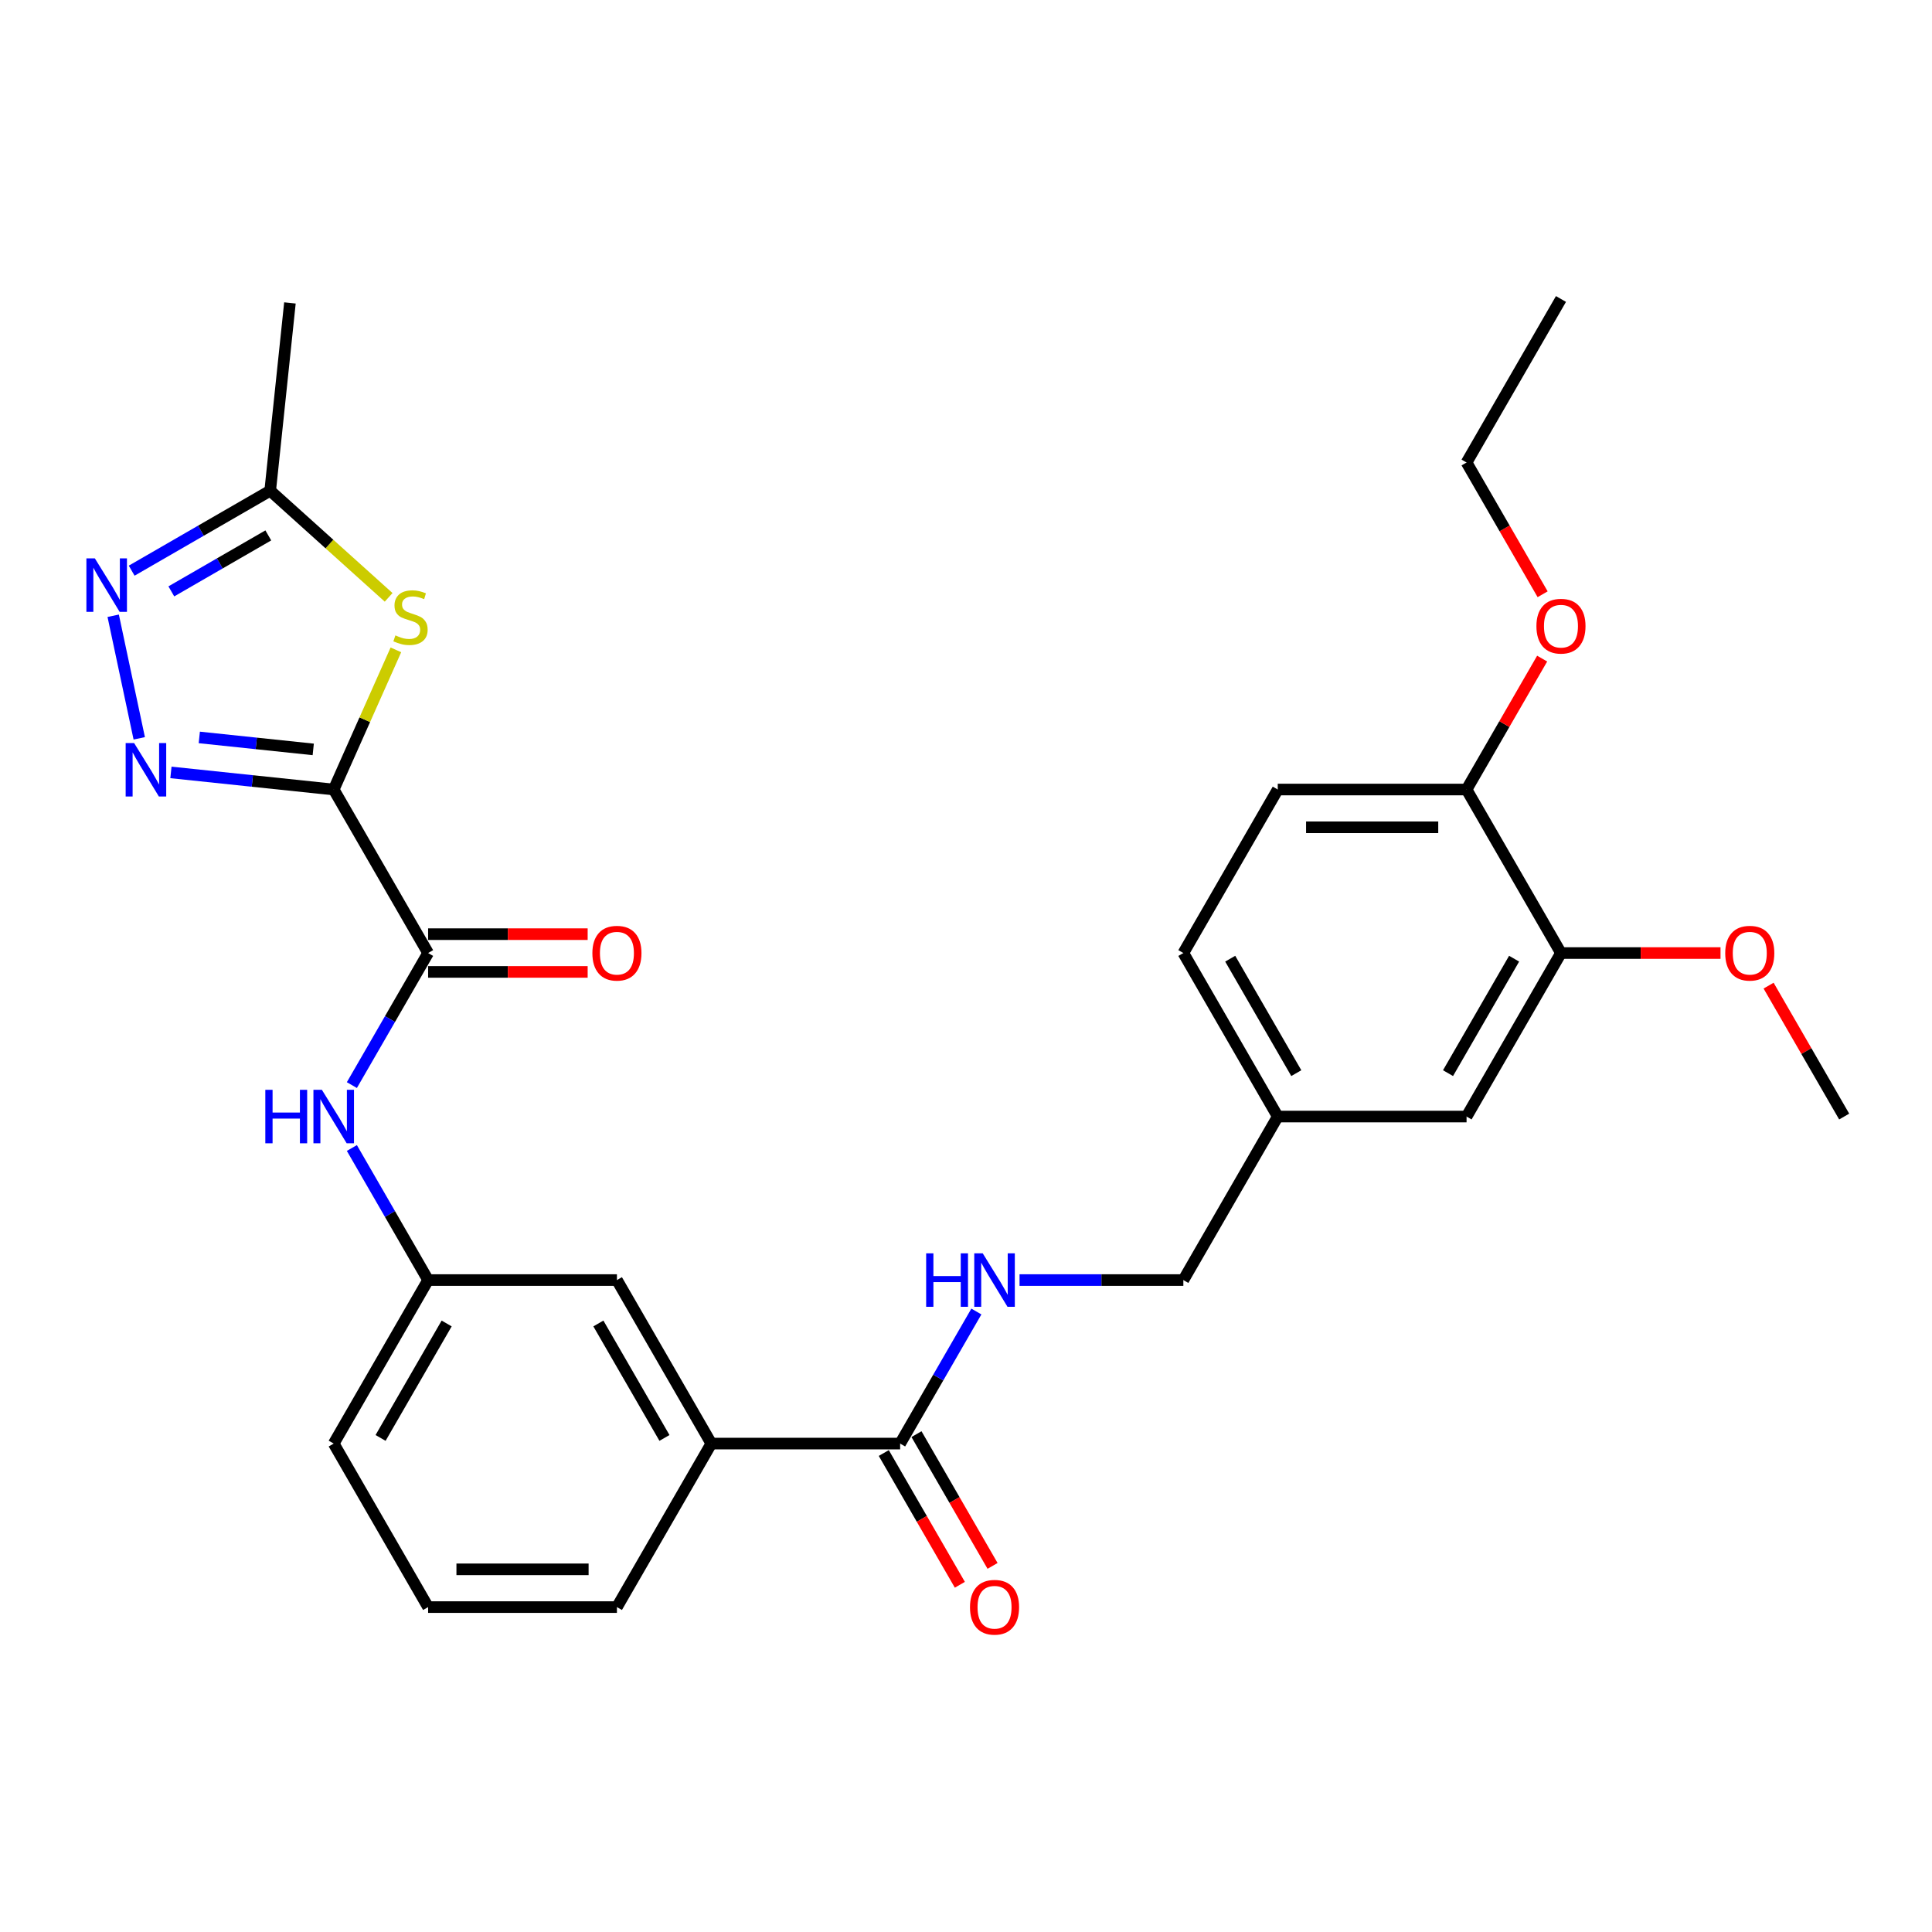 <?xml version='1.0' encoding='iso-8859-1'?>
<svg version='1.1' baseProfile='full'
              xmlns='http://www.w3.org/2000/svg'
                      xmlns:rdkit='http://www.rdkit.org/xml'
                      xmlns:xlink='http://www.w3.org/1999/xlink'
                  xml:space='preserve'
width='1000px' height='1000px' viewBox='0 0 1000 1000'>
<!-- END OF HEADER -->
<rect style='opacity:1.0;fill:#FFFFFF;stroke:none' width='1000' height='1000' x='0' y='0'> </rect>
<path class='bond-0' d='M 172.728,408.657 L 130.601,404.23' style='fill:none;fill-rule:evenodd;stroke:#000000;stroke-width:6px;stroke-linecap:butt;stroke-linejoin:miter;stroke-opacity:1' />
<path class='bond-0' d='M 130.601,404.23 L 88.475,399.802' style='fill:none;fill-rule:evenodd;stroke:#0000FF;stroke-width:6px;stroke-linecap:butt;stroke-linejoin:miter;stroke-opacity:1' />
<path class='bond-0' d='M 162.133,387.891 L 132.644,384.791' style='fill:none;fill-rule:evenodd;stroke:#000000;stroke-width:6px;stroke-linecap:butt;stroke-linejoin:miter;stroke-opacity:1' />
<path class='bond-0' d='M 132.644,384.791 L 103.156,381.692' style='fill:none;fill-rule:evenodd;stroke:#0000FF;stroke-width:6px;stroke-linecap:butt;stroke-linejoin:miter;stroke-opacity:1' />
<path class='bond-1' d='M 172.728,408.657 L 188.821,372.511' style='fill:none;fill-rule:evenodd;stroke:#000000;stroke-width:6px;stroke-linecap:butt;stroke-linejoin:miter;stroke-opacity:1' />
<path class='bond-1' d='M 188.821,372.511 L 204.915,336.364' style='fill:none;fill-rule:evenodd;stroke:#CCCC00;stroke-width:6px;stroke-linecap:butt;stroke-linejoin:miter;stroke-opacity:1' />
<path class='bond-2' d='M 172.728,408.657 L 221.591,493.292' style='fill:none;fill-rule:evenodd;stroke:#000000;stroke-width:6px;stroke-linecap:butt;stroke-linejoin:miter;stroke-opacity:1' />
<path class='bond-3' d='M 72.075,382.161 L 58.589,318.716' style='fill:none;fill-rule:evenodd;stroke:#0000FF;stroke-width:6px;stroke-linecap:butt;stroke-linejoin:miter;stroke-opacity:1' />
<path class='bond-4' d='M 201.16,309.189 L 170.506,281.588' style='fill:none;fill-rule:evenodd;stroke:#CCCC00;stroke-width:6px;stroke-linecap:butt;stroke-linejoin:miter;stroke-opacity:1' />
<path class='bond-4' d='M 170.506,281.588 L 139.851,253.987' style='fill:none;fill-rule:evenodd;stroke:#000000;stroke-width:6px;stroke-linecap:butt;stroke-linejoin:miter;stroke-opacity:1' />
<path class='bond-6' d='M 221.591,493.292 L 201.859,527.468' style='fill:none;fill-rule:evenodd;stroke:#000000;stroke-width:6px;stroke-linecap:butt;stroke-linejoin:miter;stroke-opacity:1' />
<path class='bond-6' d='M 201.859,527.468 L 182.128,561.645' style='fill:none;fill-rule:evenodd;stroke:#0000FF;stroke-width:6px;stroke-linecap:butt;stroke-linejoin:miter;stroke-opacity:1' />
<path class='bond-10' d='M 221.591,503.064 L 262.881,503.064' style='fill:none;fill-rule:evenodd;stroke:#000000;stroke-width:6px;stroke-linecap:butt;stroke-linejoin:miter;stroke-opacity:1' />
<path class='bond-10' d='M 262.881,503.064 L 304.171,503.064' style='fill:none;fill-rule:evenodd;stroke:#FF0000;stroke-width:6px;stroke-linecap:butt;stroke-linejoin:miter;stroke-opacity:1' />
<path class='bond-10' d='M 221.591,483.519 L 262.881,483.519' style='fill:none;fill-rule:evenodd;stroke:#000000;stroke-width:6px;stroke-linecap:butt;stroke-linejoin:miter;stroke-opacity:1' />
<path class='bond-10' d='M 262.881,483.519 L 304.171,483.519' style='fill:none;fill-rule:evenodd;stroke:#FF0000;stroke-width:6px;stroke-linecap:butt;stroke-linejoin:miter;stroke-opacity:1' />
<path class='bond-29' d='M 68.156,295.38 L 104.004,274.683' style='fill:none;fill-rule:evenodd;stroke:#0000FF;stroke-width:6px;stroke-linecap:butt;stroke-linejoin:miter;stroke-opacity:1' />
<path class='bond-29' d='M 104.004,274.683 L 139.851,253.987' style='fill:none;fill-rule:evenodd;stroke:#000000;stroke-width:6px;stroke-linecap:butt;stroke-linejoin:miter;stroke-opacity:1' />
<path class='bond-29' d='M 88.683,306.098 L 113.776,291.61' style='fill:none;fill-rule:evenodd;stroke:#0000FF;stroke-width:6px;stroke-linecap:butt;stroke-linejoin:miter;stroke-opacity:1' />
<path class='bond-29' d='M 113.776,291.61 L 138.87,277.123' style='fill:none;fill-rule:evenodd;stroke:#000000;stroke-width:6px;stroke-linecap:butt;stroke-linejoin:miter;stroke-opacity:1' />
<path class='bond-22' d='M 139.851,253.987 L 150.067,156.795' style='fill:none;fill-rule:evenodd;stroke:#000000;stroke-width:6px;stroke-linecap:butt;stroke-linejoin:miter;stroke-opacity:1' />
<path class='bond-5' d='M 465.909,747.194 L 368.182,747.194' style='fill:none;fill-rule:evenodd;stroke:#000000;stroke-width:6px;stroke-linecap:butt;stroke-linejoin:miter;stroke-opacity:1' />
<path class='bond-7' d='M 465.909,747.194 L 485.641,713.018' style='fill:none;fill-rule:evenodd;stroke:#000000;stroke-width:6px;stroke-linecap:butt;stroke-linejoin:miter;stroke-opacity:1' />
<path class='bond-7' d='M 485.641,713.018 L 505.373,678.842' style='fill:none;fill-rule:evenodd;stroke:#0000FF;stroke-width:6px;stroke-linecap:butt;stroke-linejoin:miter;stroke-opacity:1' />
<path class='bond-14' d='M 457.446,752.081 L 477.133,786.179' style='fill:none;fill-rule:evenodd;stroke:#000000;stroke-width:6px;stroke-linecap:butt;stroke-linejoin:miter;stroke-opacity:1' />
<path class='bond-14' d='M 477.133,786.179 L 496.819,820.277' style='fill:none;fill-rule:evenodd;stroke:#FF0000;stroke-width:6px;stroke-linecap:butt;stroke-linejoin:miter;stroke-opacity:1' />
<path class='bond-14' d='M 474.373,742.308 L 494.059,776.406' style='fill:none;fill-rule:evenodd;stroke:#000000;stroke-width:6px;stroke-linecap:butt;stroke-linejoin:miter;stroke-opacity:1' />
<path class='bond-14' d='M 494.059,776.406 L 513.746,810.505' style='fill:none;fill-rule:evenodd;stroke:#FF0000;stroke-width:6px;stroke-linecap:butt;stroke-linejoin:miter;stroke-opacity:1' />
<path class='bond-11' d='M 182.128,594.207 L 201.859,628.384' style='fill:none;fill-rule:evenodd;stroke:#0000FF;stroke-width:6px;stroke-linecap:butt;stroke-linejoin:miter;stroke-opacity:1' />
<path class='bond-11' d='M 201.859,628.384 L 221.591,662.56' style='fill:none;fill-rule:evenodd;stroke:#000000;stroke-width:6px;stroke-linecap:butt;stroke-linejoin:miter;stroke-opacity:1' />
<path class='bond-18' d='M 527.712,662.56 L 570.106,662.56' style='fill:none;fill-rule:evenodd;stroke:#0000FF;stroke-width:6px;stroke-linecap:butt;stroke-linejoin:miter;stroke-opacity:1' />
<path class='bond-18' d='M 570.106,662.56 L 612.5,662.56' style='fill:none;fill-rule:evenodd;stroke:#000000;stroke-width:6px;stroke-linecap:butt;stroke-linejoin:miter;stroke-opacity:1' />
<path class='bond-8' d='M 368.182,747.194 L 319.318,662.56' style='fill:none;fill-rule:evenodd;stroke:#000000;stroke-width:6px;stroke-linecap:butt;stroke-linejoin:miter;stroke-opacity:1' />
<path class='bond-8' d='M 343.926,744.272 L 309.721,685.028' style='fill:none;fill-rule:evenodd;stroke:#000000;stroke-width:6px;stroke-linecap:butt;stroke-linejoin:miter;stroke-opacity:1' />
<path class='bond-30' d='M 368.182,747.194 L 319.318,831.829' style='fill:none;fill-rule:evenodd;stroke:#000000;stroke-width:6px;stroke-linecap:butt;stroke-linejoin:miter;stroke-opacity:1' />
<path class='bond-9' d='M 807.955,493.292 L 759.091,577.926' style='fill:none;fill-rule:evenodd;stroke:#000000;stroke-width:6px;stroke-linecap:butt;stroke-linejoin:miter;stroke-opacity:1' />
<path class='bond-9' d='M 783.698,496.214 L 749.494,555.458' style='fill:none;fill-rule:evenodd;stroke:#000000;stroke-width:6px;stroke-linecap:butt;stroke-linejoin:miter;stroke-opacity:1' />
<path class='bond-20' d='M 807.955,493.292 L 849.244,493.292' style='fill:none;fill-rule:evenodd;stroke:#000000;stroke-width:6px;stroke-linecap:butt;stroke-linejoin:miter;stroke-opacity:1' />
<path class='bond-20' d='M 849.244,493.292 L 890.534,493.292' style='fill:none;fill-rule:evenodd;stroke:#FF0000;stroke-width:6px;stroke-linecap:butt;stroke-linejoin:miter;stroke-opacity:1' />
<path class='bond-31' d='M 807.955,493.292 L 759.091,408.657' style='fill:none;fill-rule:evenodd;stroke:#000000;stroke-width:6px;stroke-linecap:butt;stroke-linejoin:miter;stroke-opacity:1' />
<path class='bond-12' d='M 221.591,662.56 L 319.318,662.56' style='fill:none;fill-rule:evenodd;stroke:#000000;stroke-width:6px;stroke-linecap:butt;stroke-linejoin:miter;stroke-opacity:1' />
<path class='bond-25' d='M 221.591,662.56 L 172.728,747.194' style='fill:none;fill-rule:evenodd;stroke:#000000;stroke-width:6px;stroke-linecap:butt;stroke-linejoin:miter;stroke-opacity:1' />
<path class='bond-25' d='M 231.189,685.028 L 196.984,744.272' style='fill:none;fill-rule:evenodd;stroke:#000000;stroke-width:6px;stroke-linecap:butt;stroke-linejoin:miter;stroke-opacity:1' />
<path class='bond-13' d='M 759.091,408.657 L 661.364,408.657' style='fill:none;fill-rule:evenodd;stroke:#000000;stroke-width:6px;stroke-linecap:butt;stroke-linejoin:miter;stroke-opacity:1' />
<path class='bond-13' d='M 744.432,428.203 L 676.023,428.203' style='fill:none;fill-rule:evenodd;stroke:#000000;stroke-width:6px;stroke-linecap:butt;stroke-linejoin:miter;stroke-opacity:1' />
<path class='bond-21' d='M 759.091,408.657 L 778.654,374.774' style='fill:none;fill-rule:evenodd;stroke:#000000;stroke-width:6px;stroke-linecap:butt;stroke-linejoin:miter;stroke-opacity:1' />
<path class='bond-21' d='M 778.654,374.774 L 798.216,340.891' style='fill:none;fill-rule:evenodd;stroke:#FF0000;stroke-width:6px;stroke-linecap:butt;stroke-linejoin:miter;stroke-opacity:1' />
<path class='bond-15' d='M 759.091,577.926 L 661.364,577.926' style='fill:none;fill-rule:evenodd;stroke:#000000;stroke-width:6px;stroke-linecap:butt;stroke-linejoin:miter;stroke-opacity:1' />
<path class='bond-16' d='M 661.364,408.657 L 612.5,493.292' style='fill:none;fill-rule:evenodd;stroke:#000000;stroke-width:6px;stroke-linecap:butt;stroke-linejoin:miter;stroke-opacity:1' />
<path class='bond-17' d='M 661.364,577.926 L 612.5,662.56' style='fill:none;fill-rule:evenodd;stroke:#000000;stroke-width:6px;stroke-linecap:butt;stroke-linejoin:miter;stroke-opacity:1' />
<path class='bond-19' d='M 661.364,577.926 L 612.5,493.292' style='fill:none;fill-rule:evenodd;stroke:#000000;stroke-width:6px;stroke-linecap:butt;stroke-linejoin:miter;stroke-opacity:1' />
<path class='bond-19' d='M 670.961,555.458 L 636.757,496.214' style='fill:none;fill-rule:evenodd;stroke:#000000;stroke-width:6px;stroke-linecap:butt;stroke-linejoin:miter;stroke-opacity:1' />
<path class='bond-27' d='M 915.42,510.159 L 934.983,544.043' style='fill:none;fill-rule:evenodd;stroke:#FF0000;stroke-width:6px;stroke-linecap:butt;stroke-linejoin:miter;stroke-opacity:1' />
<path class='bond-27' d='M 934.983,544.043 L 954.545,577.926' style='fill:none;fill-rule:evenodd;stroke:#000000;stroke-width:6px;stroke-linecap:butt;stroke-linejoin:miter;stroke-opacity:1' />
<path class='bond-26' d='M 798.464,307.585 L 778.778,273.487' style='fill:none;fill-rule:evenodd;stroke:#FF0000;stroke-width:6px;stroke-linecap:butt;stroke-linejoin:miter;stroke-opacity:1' />
<path class='bond-26' d='M 778.778,273.487 L 759.091,239.389' style='fill:none;fill-rule:evenodd;stroke:#000000;stroke-width:6px;stroke-linecap:butt;stroke-linejoin:miter;stroke-opacity:1' />
<path class='bond-23' d='M 319.318,831.829 L 221.591,831.829' style='fill:none;fill-rule:evenodd;stroke:#000000;stroke-width:6px;stroke-linecap:butt;stroke-linejoin:miter;stroke-opacity:1' />
<path class='bond-23' d='M 304.659,812.283 L 236.25,812.283' style='fill:none;fill-rule:evenodd;stroke:#000000;stroke-width:6px;stroke-linecap:butt;stroke-linejoin:miter;stroke-opacity:1' />
<path class='bond-24' d='M 221.591,831.829 L 172.728,747.194' style='fill:none;fill-rule:evenodd;stroke:#000000;stroke-width:6px;stroke-linecap:butt;stroke-linejoin:miter;stroke-opacity:1' />
<path class='bond-28' d='M 759.091,239.389 L 807.955,154.755' style='fill:none;fill-rule:evenodd;stroke:#000000;stroke-width:6px;stroke-linecap:butt;stroke-linejoin:miter;stroke-opacity:1' />
<path  class='atom-1' d='M 69.418 384.604
L 78.487 399.263
Q 79.386 400.709, 80.832 403.328
Q 82.279 405.948, 82.357 406.104
L 82.357 384.604
L 86.032 384.604
L 86.032 412.28
L 82.24 412.28
L 72.506 396.253
Q 71.373 394.377, 70.161 392.227
Q 68.988 390.077, 68.636 389.412
L 68.636 412.28
L 65.04 412.28
L 65.04 384.604
L 69.418 384.604
' fill='#0000FF'/>
<path  class='atom-2' d='M 204.659 328.878
Q 204.971 328.995, 206.261 329.543
Q 207.551 330.09, 208.959 330.442
Q 210.405 330.755, 211.812 330.755
Q 214.431 330.755, 215.956 329.504
Q 217.48 328.214, 217.48 325.985
Q 217.48 324.461, 216.699 323.523
Q 215.956 322.585, 214.783 322.076
Q 213.61 321.568, 211.656 320.982
Q 209.193 320.239, 207.708 319.535
Q 206.261 318.832, 205.206 317.346
Q 204.19 315.861, 204.19 313.359
Q 204.19 309.88, 206.535 307.73
Q 208.92 305.58, 213.61 305.58
Q 216.816 305.58, 220.451 307.105
L 219.552 310.115
Q 216.23 308.746, 213.728 308.746
Q 211.03 308.746, 209.545 309.88
Q 208.06 310.975, 208.099 312.89
Q 208.099 314.376, 208.841 315.275
Q 209.623 316.174, 210.718 316.682
Q 211.851 317.19, 213.728 317.776
Q 216.23 318.558, 217.715 319.34
Q 219.2 320.122, 220.256 321.725
Q 221.35 323.288, 221.35 325.985
Q 221.35 329.816, 218.77 331.888
Q 216.23 333.921, 211.969 333.921
Q 209.506 333.921, 207.63 333.374
Q 205.792 332.865, 203.603 331.966
L 204.659 328.878
' fill='#CCCC00'/>
<path  class='atom-4' d='M 49.099 289.012
L 58.168 303.671
Q 59.068 305.118, 60.514 307.737
Q 61.96 310.356, 62.038 310.512
L 62.038 289.012
L 65.713 289.012
L 65.713 316.689
L 61.921 316.689
L 52.188 300.661
Q 51.054 298.785, 49.842 296.635
Q 48.669 294.485, 48.318 293.82
L 48.318 316.689
L 44.721 316.689
L 44.721 289.012
L 49.099 289.012
' fill='#0000FF'/>
<path  class='atom-7' d='M 137.331 564.088
L 141.083 564.088
L 141.083 575.854
L 155.234 575.854
L 155.234 564.088
L 158.987 564.088
L 158.987 591.764
L 155.234 591.764
L 155.234 578.981
L 141.083 578.981
L 141.083 591.764
L 137.331 591.764
L 137.331 564.088
' fill='#0000FF'/>
<path  class='atom-7' d='M 166.61 564.088
L 175.679 578.747
Q 176.578 580.193, 178.024 582.812
Q 179.471 585.431, 179.549 585.588
L 179.549 564.088
L 183.223 564.088
L 183.223 591.764
L 179.432 591.764
L 169.698 575.737
Q 168.564 573.86, 167.353 571.71
Q 166.18 569.56, 165.828 568.896
L 165.828 591.764
L 162.232 591.764
L 162.232 564.088
L 166.61 564.088
' fill='#0000FF'/>
<path  class='atom-8' d='M 479.376 648.722
L 483.129 648.722
L 483.129 660.488
L 497.28 660.488
L 497.28 648.722
L 501.032 648.722
L 501.032 676.398
L 497.28 676.398
L 497.28 663.616
L 483.129 663.616
L 483.129 676.398
L 479.376 676.398
L 479.376 648.722
' fill='#0000FF'/>
<path  class='atom-8' d='M 508.655 648.722
L 517.724 663.381
Q 518.623 664.827, 520.07 667.447
Q 521.516 670.066, 521.594 670.222
L 521.594 648.722
L 525.269 648.722
L 525.269 676.398
L 521.477 676.398
L 511.743 660.371
Q 510.61 658.495, 509.398 656.345
Q 508.225 654.195, 507.873 653.53
L 507.873 676.398
L 504.277 676.398
L 504.277 648.722
L 508.655 648.722
' fill='#0000FF'/>
<path  class='atom-11' d='M 306.614 493.37
Q 306.614 486.724, 309.898 483.011
Q 313.181 479.297, 319.318 479.297
Q 325.456 479.297, 328.739 483.011
Q 332.023 486.724, 332.023 493.37
Q 332.023 500.093, 328.7 503.924
Q 325.378 507.716, 319.318 507.716
Q 313.22 507.716, 309.898 503.924
Q 306.614 500.133, 306.614 493.37
M 319.318 504.589
Q 323.54 504.589, 325.808 501.774
Q 328.114 498.921, 328.114 493.37
Q 328.114 487.936, 325.808 485.2
Q 323.54 482.424, 319.318 482.424
Q 315.097 482.424, 312.79 485.161
Q 310.523 487.897, 310.523 493.37
Q 310.523 498.96, 312.79 501.774
Q 315.097 504.589, 319.318 504.589
' fill='#FF0000'/>
<path  class='atom-15' d='M 502.068 831.907
Q 502.068 825.261, 505.352 821.548
Q 508.636 817.834, 514.773 817.834
Q 520.91 817.834, 524.194 821.548
Q 527.477 825.261, 527.477 831.907
Q 527.477 838.631, 524.155 842.461
Q 520.832 846.253, 514.773 846.253
Q 508.675 846.253, 505.352 842.461
Q 502.068 838.67, 502.068 831.907
M 514.773 843.126
Q 518.995 843.126, 521.262 840.311
Q 523.568 837.458, 523.568 831.907
Q 523.568 826.473, 521.262 823.737
Q 518.995 820.961, 514.773 820.961
Q 510.551 820.961, 508.245 823.698
Q 505.977 826.434, 505.977 831.907
Q 505.977 837.497, 508.245 840.311
Q 510.551 843.126, 514.773 843.126
' fill='#FF0000'/>
<path  class='atom-21' d='M 892.977 493.37
Q 892.977 486.724, 896.261 483.011
Q 899.545 479.297, 905.682 479.297
Q 911.819 479.297, 915.103 483.011
Q 918.386 486.724, 918.386 493.37
Q 918.386 500.093, 915.064 503.924
Q 911.741 507.716, 905.682 507.716
Q 899.584 507.716, 896.261 503.924
Q 892.977 500.133, 892.977 493.37
M 905.682 504.589
Q 909.904 504.589, 912.171 501.774
Q 914.477 498.921, 914.477 493.37
Q 914.477 487.936, 912.171 485.2
Q 909.904 482.424, 905.682 482.424
Q 901.46 482.424, 899.154 485.161
Q 896.886 487.897, 896.886 493.37
Q 896.886 498.96, 899.154 501.774
Q 901.46 504.589, 905.682 504.589
' fill='#FF0000'/>
<path  class='atom-22' d='M 795.25 324.101
Q 795.25 317.456, 798.534 313.742
Q 801.817 310.029, 807.955 310.029
Q 814.092 310.029, 817.376 313.742
Q 820.659 317.456, 820.659 324.101
Q 820.659 330.825, 817.336 334.656
Q 814.014 338.448, 807.955 338.448
Q 801.856 338.448, 798.534 334.656
Q 795.25 330.864, 795.25 324.101
M 807.955 335.32
Q 812.176 335.32, 814.444 332.506
Q 816.75 329.652, 816.75 324.101
Q 816.75 318.668, 814.444 315.931
Q 812.176 313.156, 807.955 313.156
Q 803.733 313.156, 801.426 315.892
Q 799.159 318.629, 799.159 324.101
Q 799.159 329.691, 801.426 332.506
Q 803.733 335.32, 807.955 335.32
' fill='#FF0000'/>
</svg>
